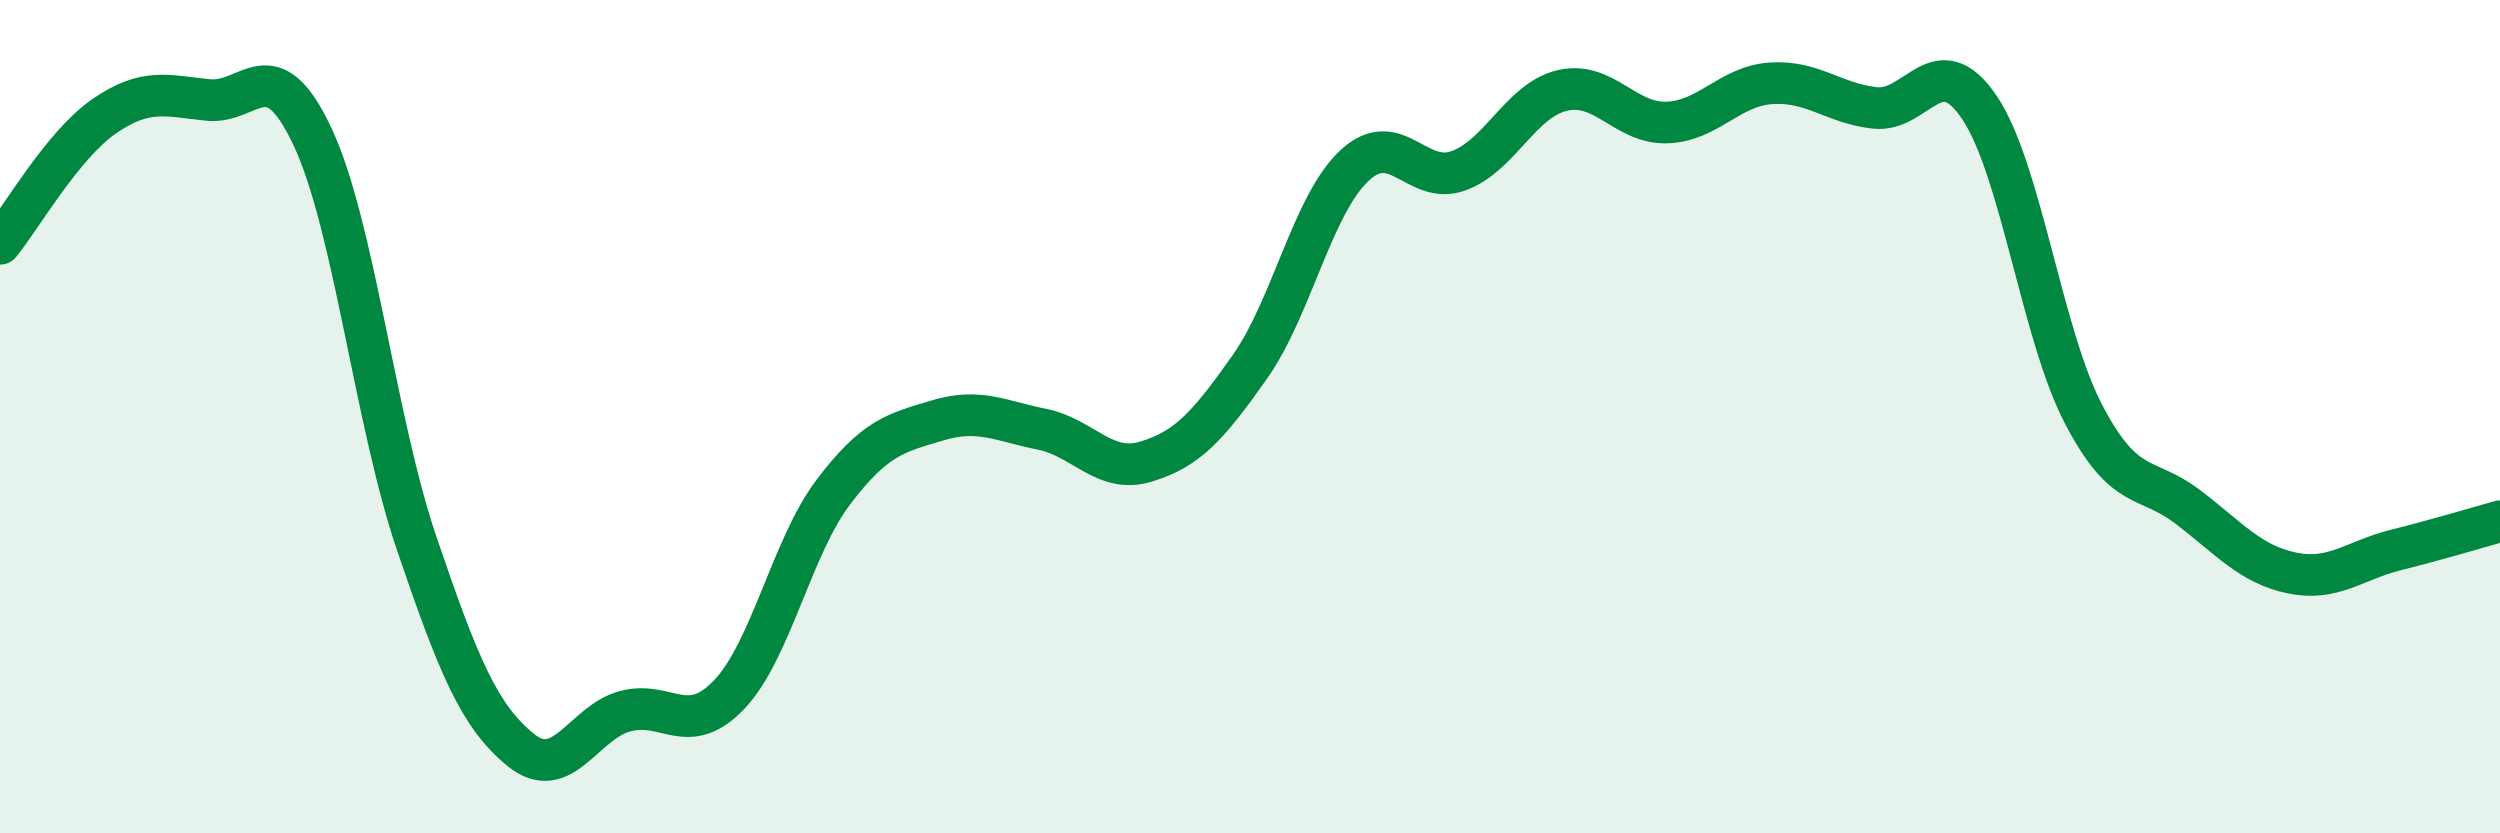 
    <svg width="60" height="20" viewBox="0 0 60 20" xmlns="http://www.w3.org/2000/svg">
      <path
        d="M 0,5.85 C 0.5,5.24 1.5,3.48 2.5,2.79 C 3.5,2.1 4,2.3 5,2.4 C 6,2.5 6.5,1.15 7.5,3.28 C 8.5,5.41 9,10.1 10,13.04 C 11,15.98 11.5,17.19 12.5,18 C 13.5,18.81 14,17.34 15,17.07 C 16,16.8 16.5,17.72 17.5,16.67 C 18.5,15.62 19,13.13 20,11.81 C 21,10.49 21.5,10.39 22.5,10.09 C 23.5,9.79 24,10.1 25,10.3 C 26,10.5 26.5,11.38 27.5,11.08 C 28.5,10.78 29,10.22 30,8.8 C 31,7.38 31.5,4.92 32.5,3.98 C 33.5,3.04 34,4.46 35,4.1 C 36,3.74 36.5,2.4 37.5,2.17 C 38.5,1.94 39,2.97 40,2.94 C 41,2.91 41.5,2.07 42.5,2 C 43.5,1.93 44,2.48 45,2.59 C 46,2.7 46.5,1.1 47.5,2.57 C 48.5,4.04 49,8.01 50,9.93 C 51,11.85 51.5,11.4 52.5,12.16 C 53.5,12.92 54,13.54 55,13.75 C 56,13.96 56.5,13.45 57.5,13.2 C 58.5,12.95 59.5,12.65 60,12.51L60 20L0 20Z"
        fill="#008740"
        opacity="0.1"
        stroke-linecap="round"
        stroke-linejoin="round"
      />
      <path
        d="M 0,5.85 C 0.5,5.24 1.5,3.48 2.5,2.79 C 3.5,2.1 4,2.3 5,2.4 C 6,2.5 6.5,1.15 7.5,3.28 C 8.5,5.41 9,10.1 10,13.04 C 11,15.98 11.5,17.19 12.5,18 C 13.5,18.81 14,17.34 15,17.07 C 16,16.8 16.5,17.72 17.5,16.67 C 18.5,15.62 19,13.13 20,11.81 C 21,10.49 21.5,10.39 22.5,10.09 C 23.5,9.79 24,10.1 25,10.3 C 26,10.5 26.5,11.38 27.5,11.08 C 28.5,10.78 29,10.22 30,8.8 C 31,7.38 31.5,4.92 32.5,3.98 C 33.5,3.04 34,4.46 35,4.1 C 36,3.74 36.5,2.4 37.5,2.17 C 38.5,1.94 39,2.97 40,2.94 C 41,2.91 41.5,2.07 42.5,2 C 43.5,1.93 44,2.48 45,2.59 C 46,2.7 46.5,1.1 47.5,2.57 C 48.5,4.04 49,8.01 50,9.93 C 51,11.85 51.5,11.4 52.5,12.16 C 53.5,12.92 54,13.54 55,13.75 C 56,13.96 56.5,13.45 57.5,13.2 C 58.5,12.95 59.5,12.65 60,12.51"
        stroke="#008740"
        stroke-width="1"
        fill="none"
        stroke-linecap="round"
        stroke-linejoin="round"
      />
    </svg>
  